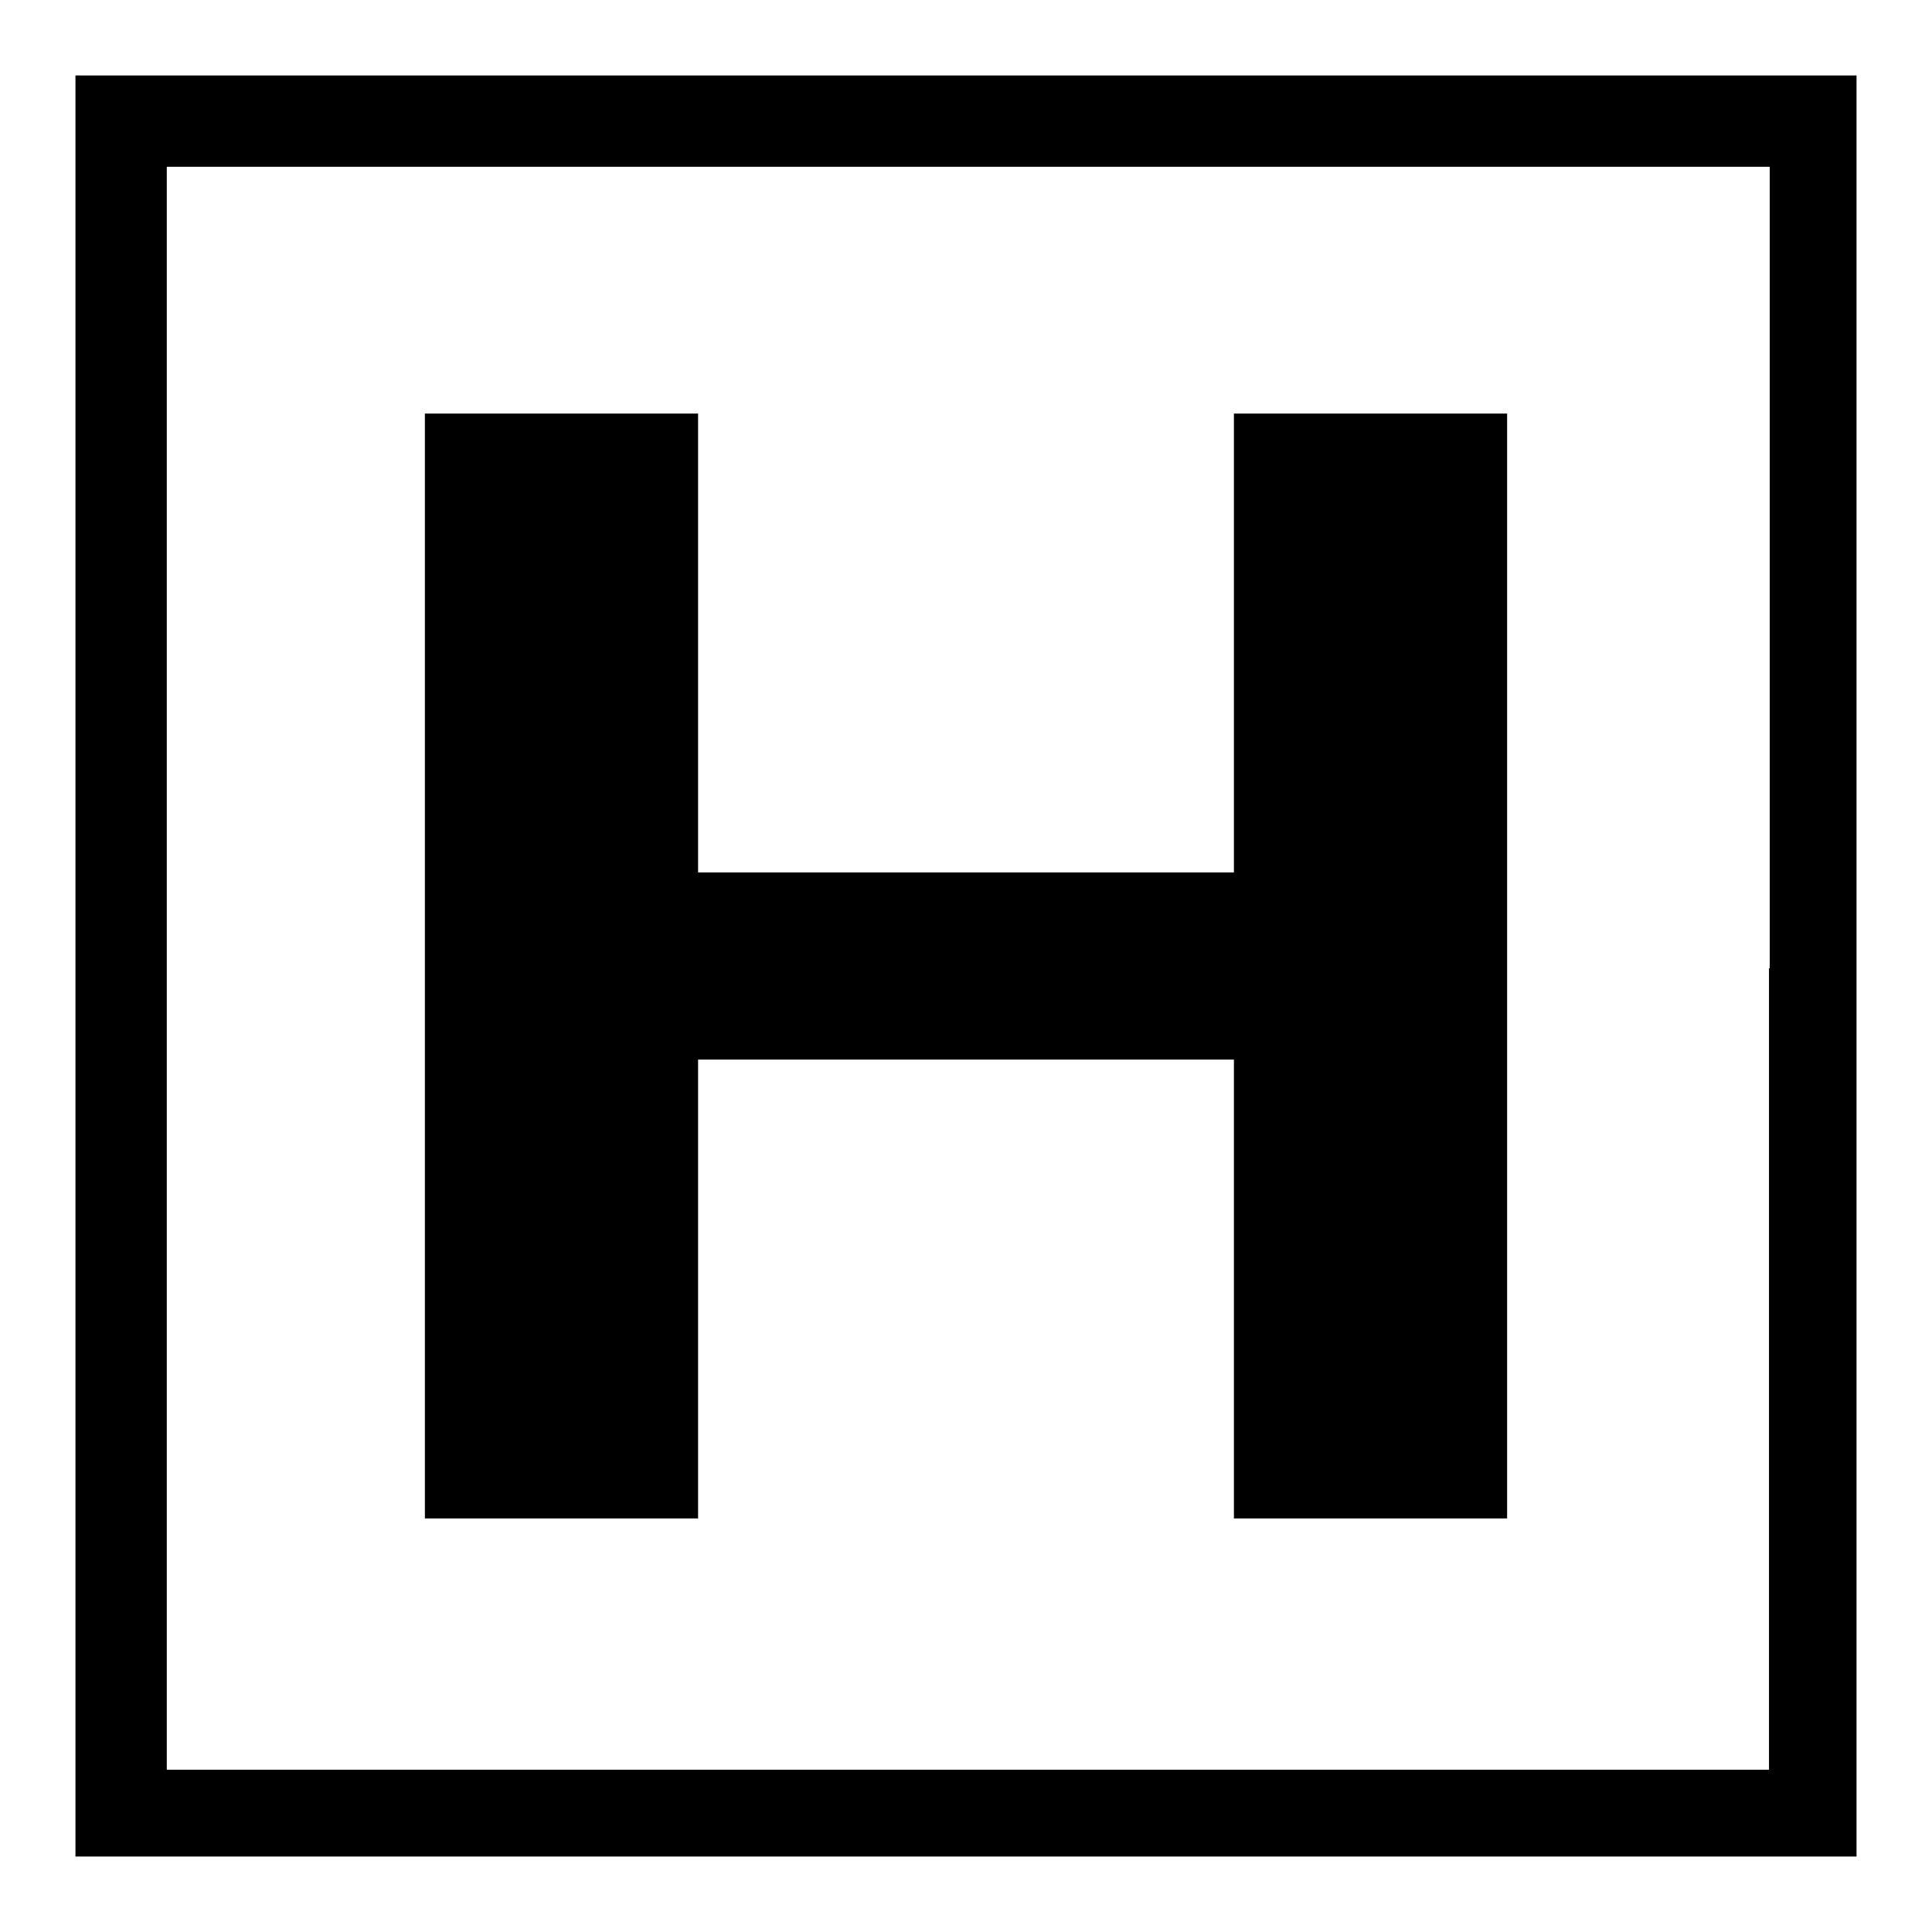 <?xml version="1.0" encoding="utf-8"?>
<!-- Svg Vector Icons : http://www.onlinewebfonts.com/icon -->
<!DOCTYPE svg PUBLIC "-//W3C//DTD SVG 1.1//EN" "http://www.w3.org/Graphics/SVG/1.1/DTD/svg11.dtd">
<svg version="1.1" xmlns="http://www.w3.org/2000/svg" xmlns:xlink="http://www.w3.org/1999/xlink" x="0px" y="0px" viewBox="0 0 256 256" enable-background="new 0 0 256 256" xml:space="preserve">
<g><g><g><path fill="#000000" d="M10,128v118h118h118V128V10H128H10V128z M234.4,128.3v106.2H128.3H22.1V128.3V22.1h106.2h106.2V128.3z"/><path fill="#000000" d="M56.3,128v73.2h18.1h18.1v-30.4v-30.4H128h35.5v30.4v30.4h18.1h18.1V128V54.8h-18.1h-18.1v30.4v30.4H128H92.5V85.2V54.8H74.4H56.3L56.3,128L56.3,128z"/></g></g></g>
</svg>